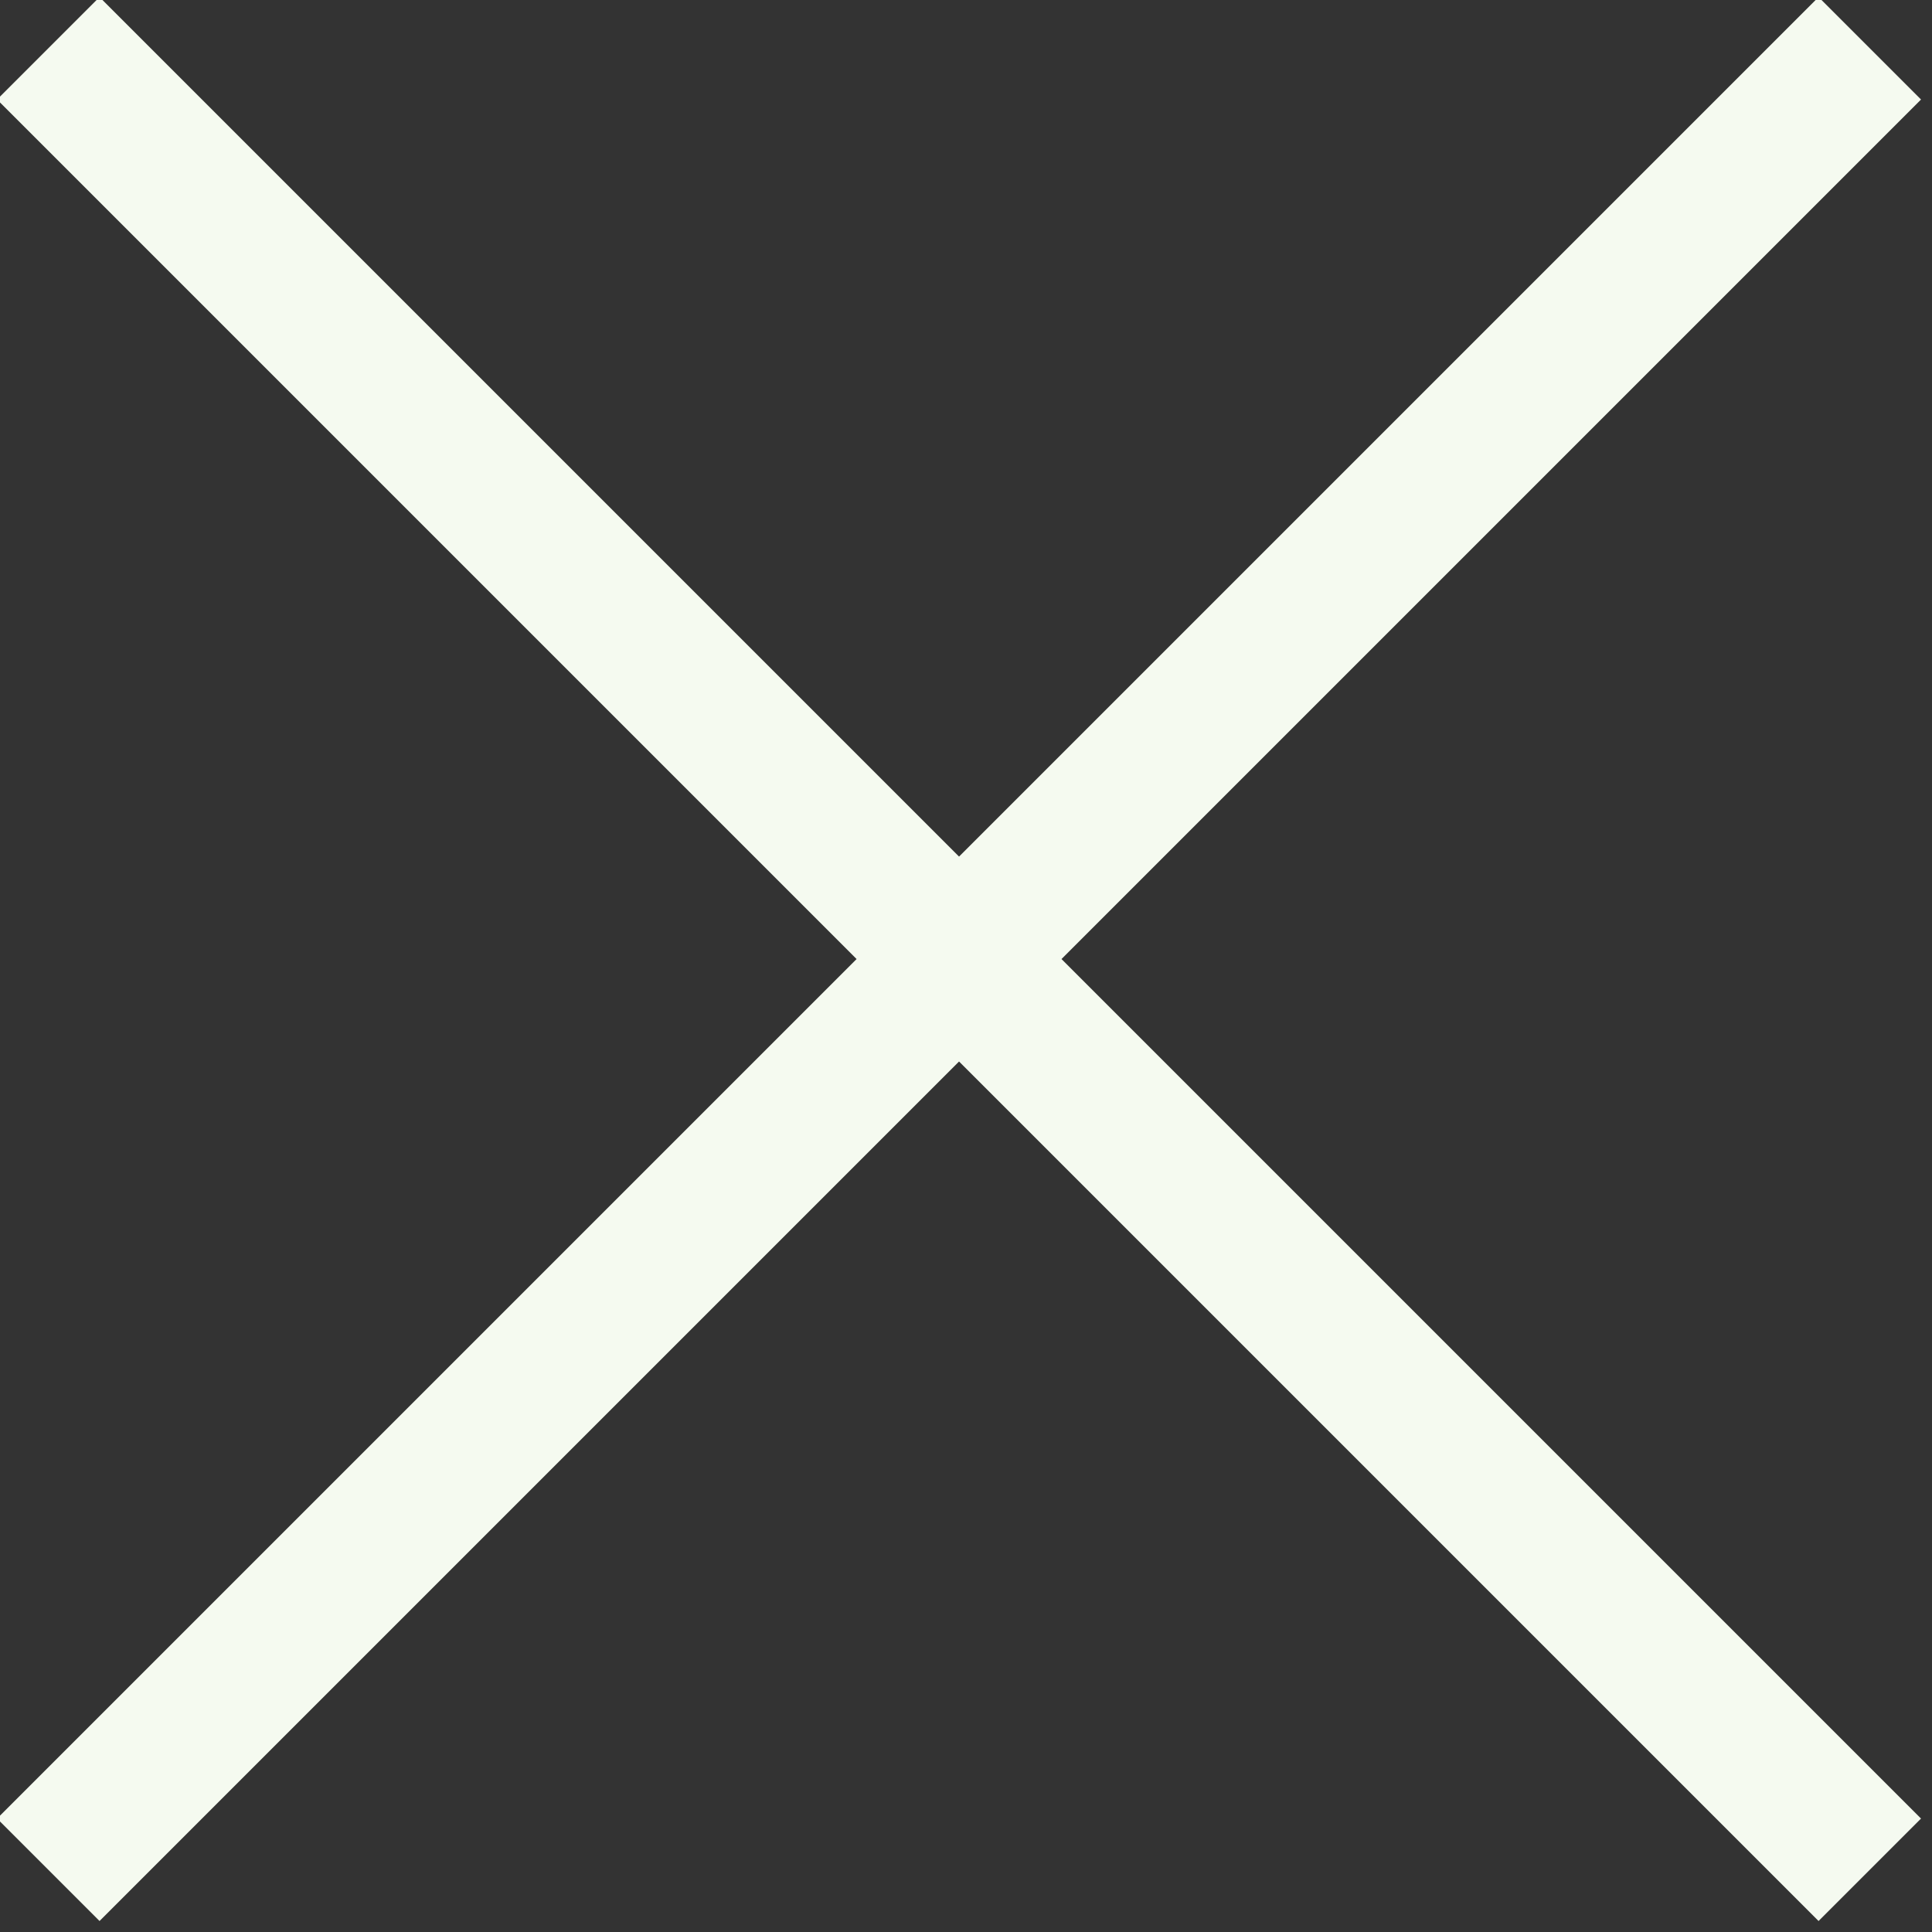 <svg xmlns="http://www.w3.org/2000/svg" width="20" height="20" viewBox="0 0 20 20">
    <rect x="0" y="0" width="20" height="20" fill="#333333" stroke="none"/>
    <g fill="none" fill-rule="evenodd" stroke="#F5FAF0" stroke-width="1.5">
        <path d="M.644.5L19.5 19.356M19.5.5L.644 19.356" transform="matrix(-1 0 0 1 20 0)"/>
    </g>
</svg>
